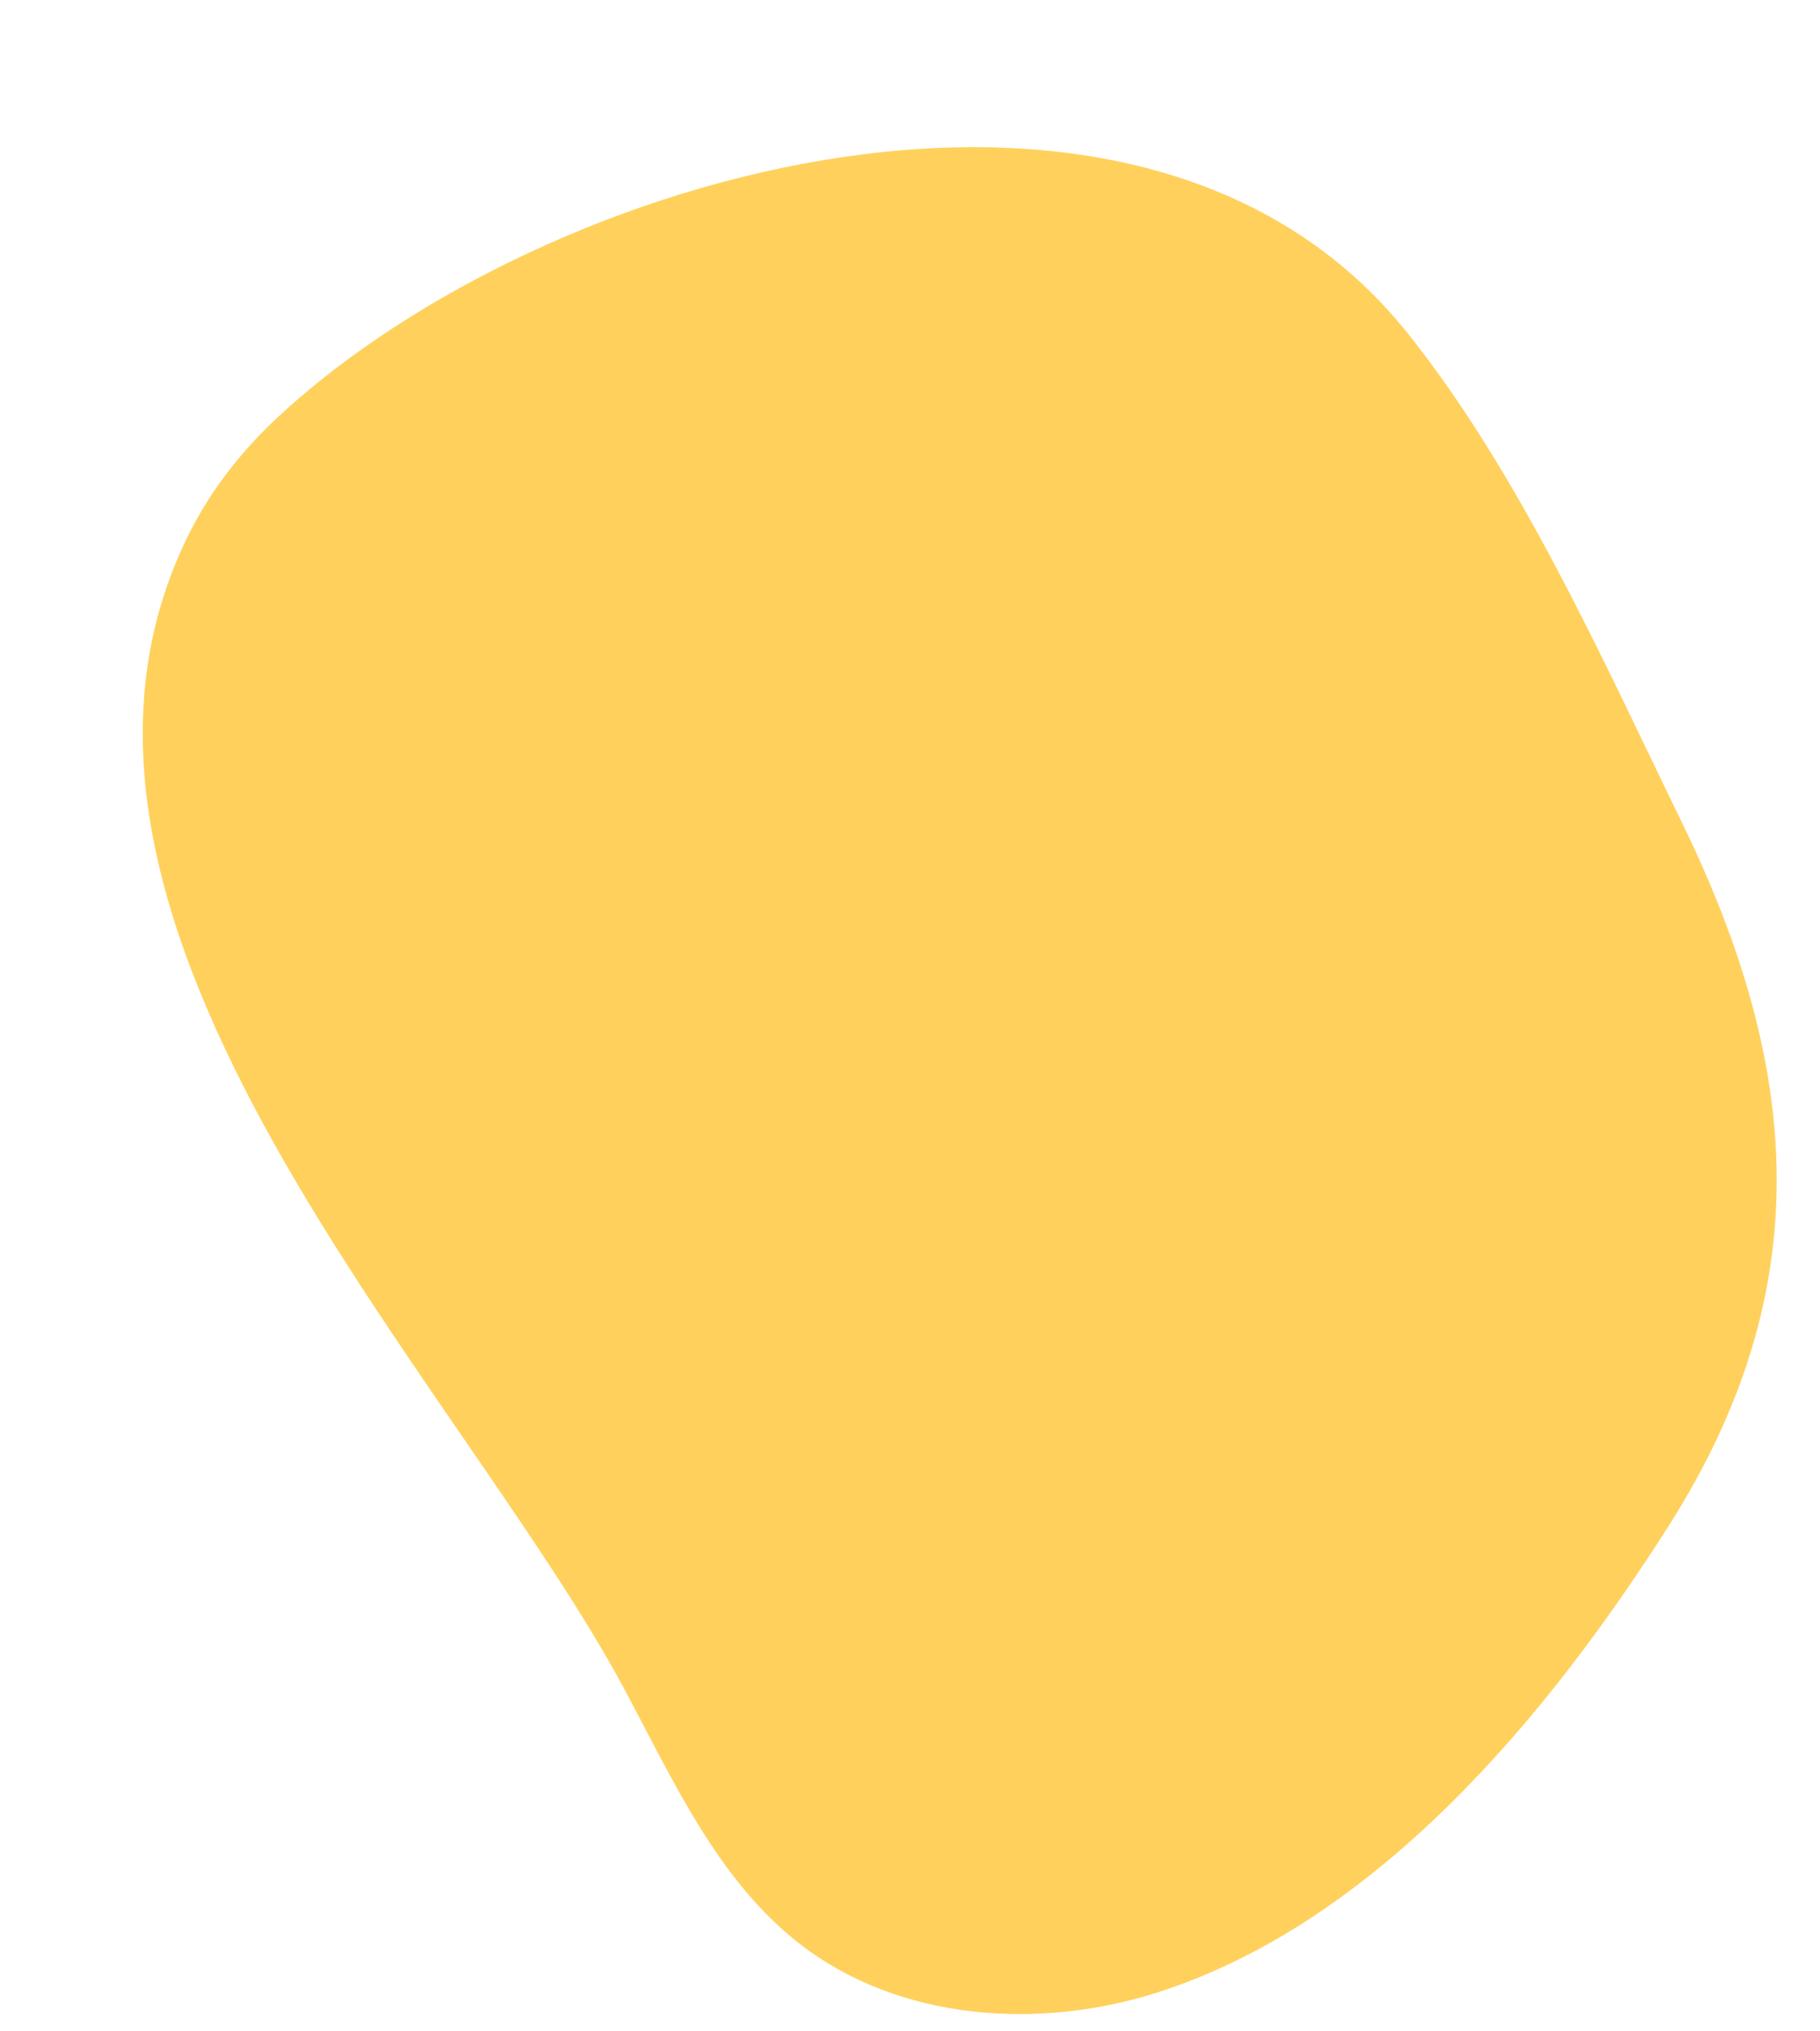 <?xml version="1.0" encoding="UTF-8" standalone="no"?><svg xmlns="http://www.w3.org/2000/svg" xmlns:xlink="http://www.w3.org/1999/xlink" fill="#000000" height="1957.9" preserveAspectRatio="xMidYMid meet" version="1" viewBox="-137.6 -141.9 1755.3 1957.9" width="1755.3" zoomAndPan="magnify"><g id="change1_1"><path d="M 42.414 377.398 C 62.57 335.754 91.672 296.078 131.512 259.207 C 388.594 21.277 962.586 -141.895 1219.422 178.672 C 1328.582 314.918 1408.621 495.293 1484.805 651.691 C 1598.969 886.086 1617.797 1099.336 1472.273 1328.438 C 1356.832 1510.195 1191.648 1710.824 979.117 1779.012 C 863.77 1816.016 728.637 1806.359 633.129 1731.844 C 554.469 1670.48 511.953 1575.234 464.867 1487.277 C 304.219 1187.148 -137.551 749.203 42.414 377.398" fill="#ffd15c"/></g></svg>